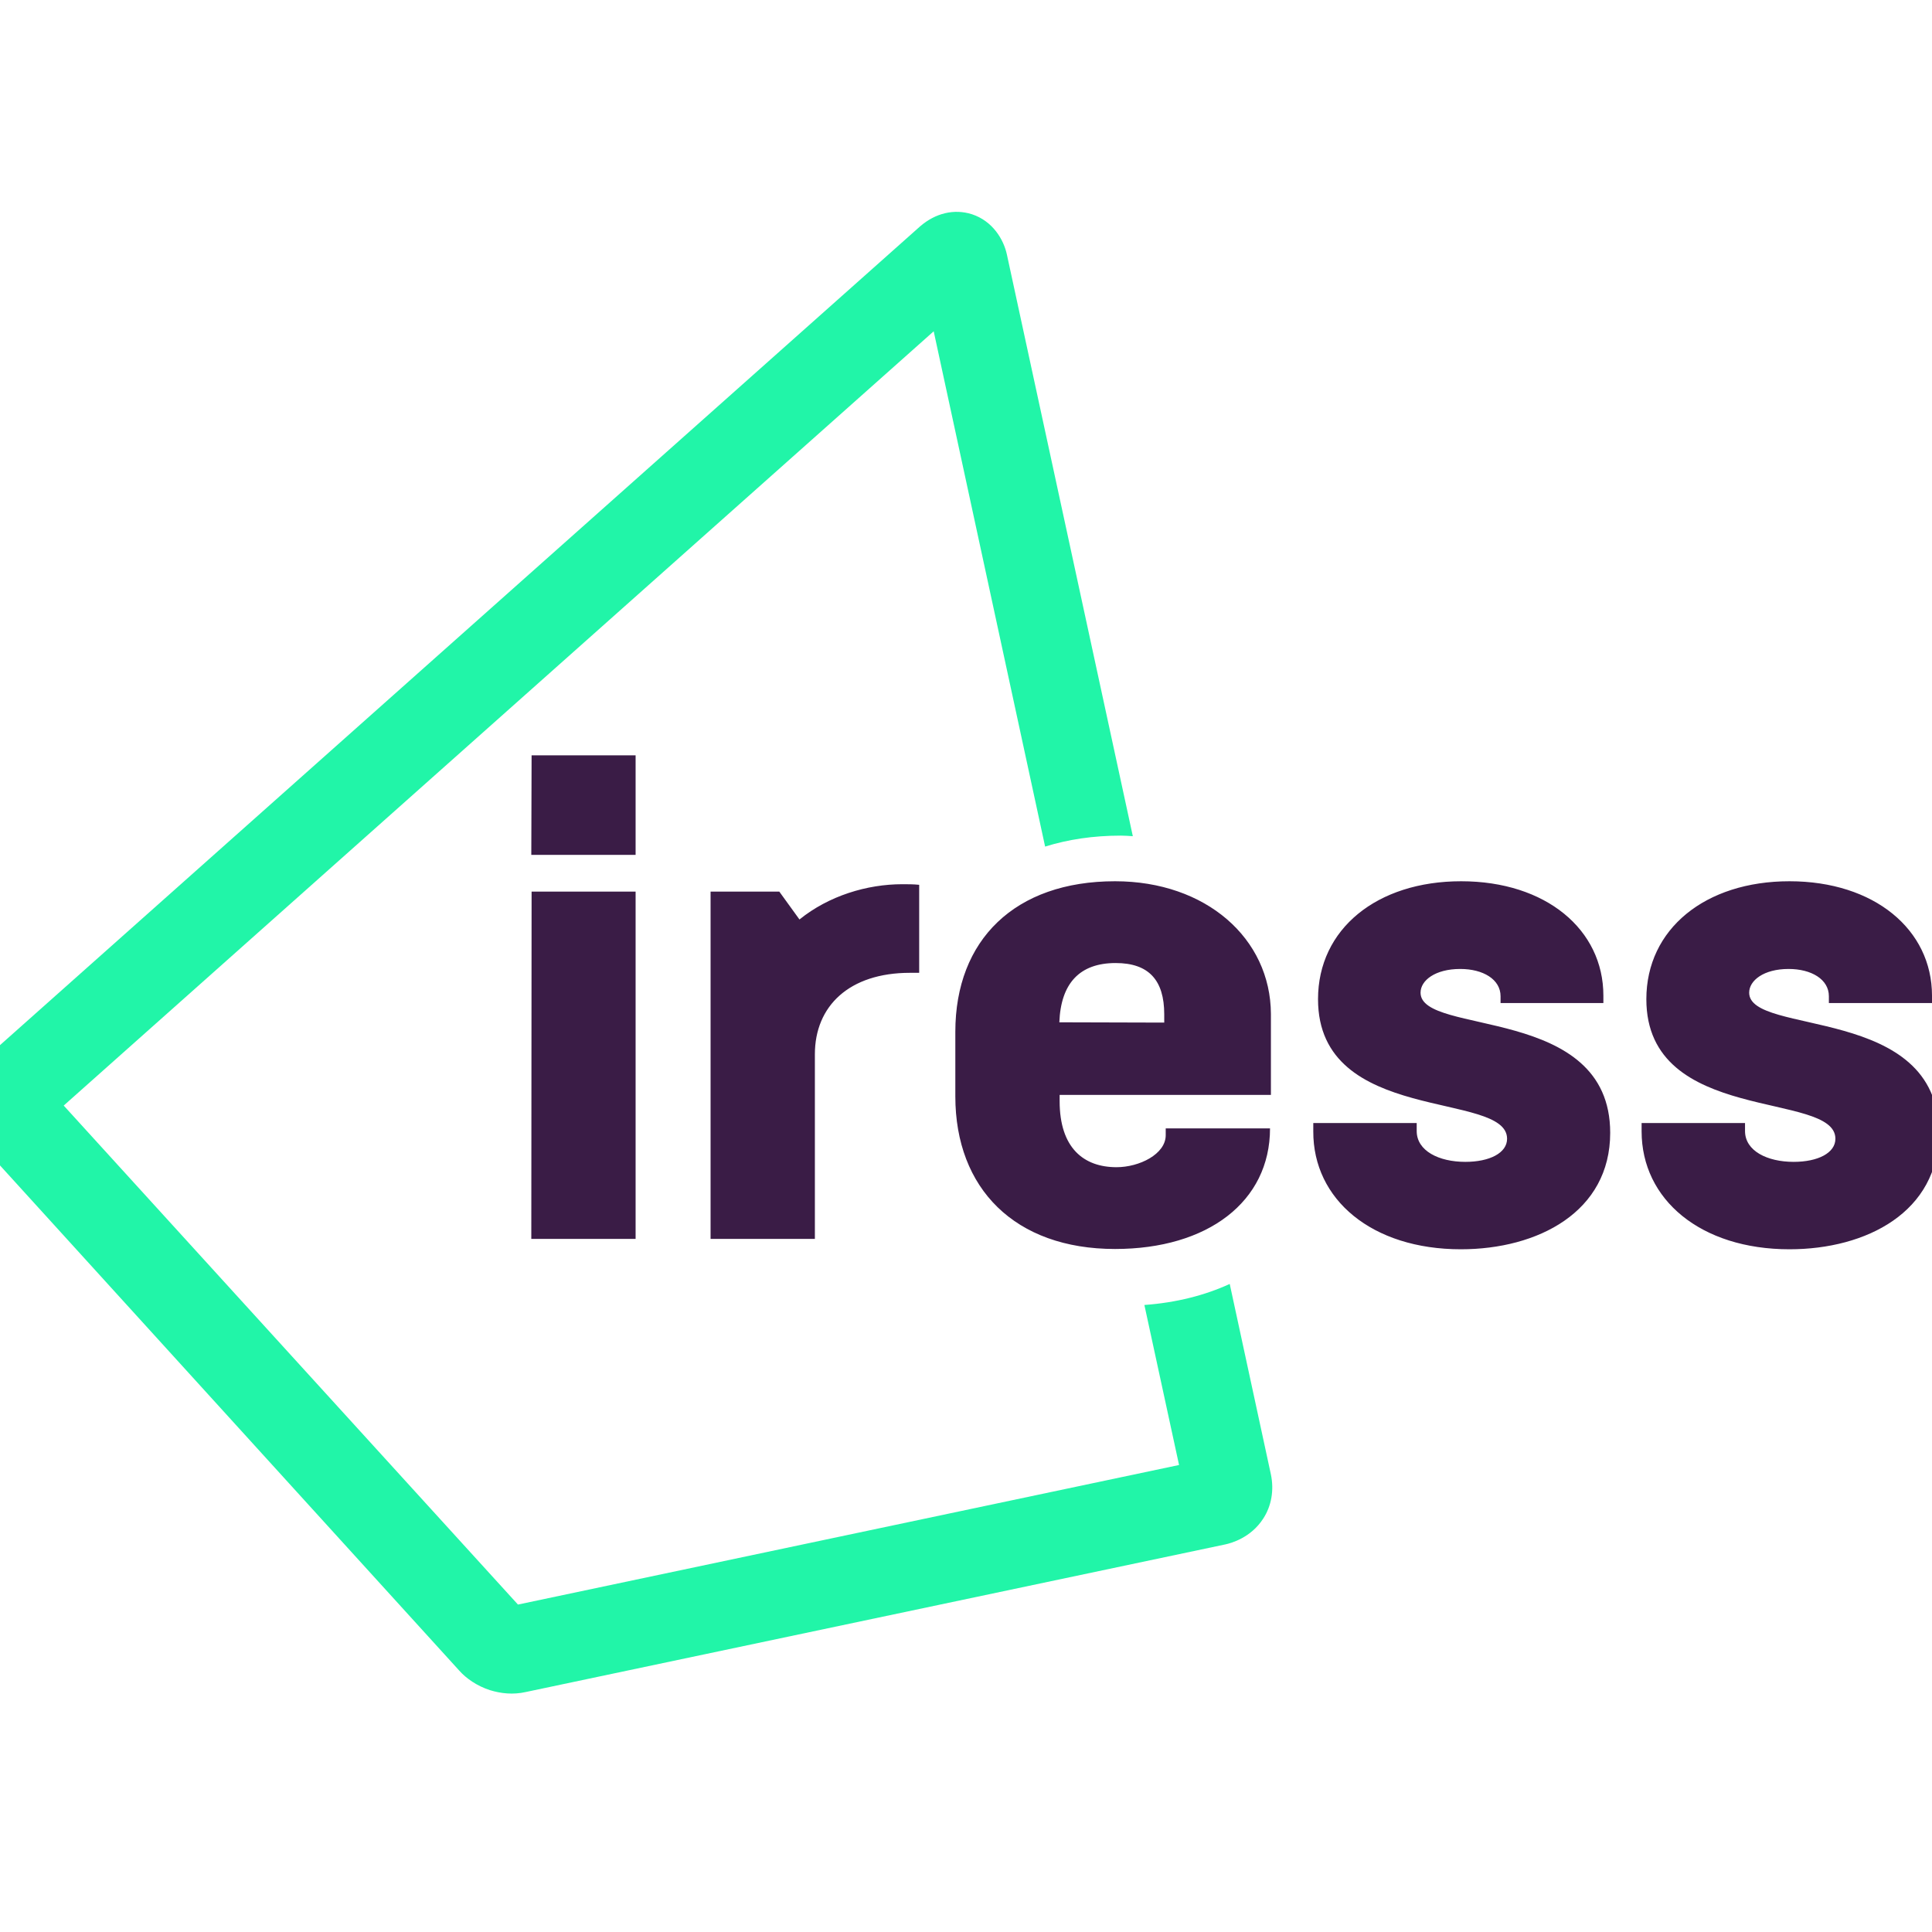 <?xml version="1.0" encoding="utf-8"?>
<!-- Generator: Adobe Illustrator 19.2.1, SVG Export Plug-In . SVG Version: 6.00 Build 0)  -->
<svg version="1.1" id="layer" xmlns="http://www.w3.org/2000/svg" xmlns:xlink="http://www.w3.org/1999/xlink" x="0px" y="0px"
	 viewBox="0 0 652 652" style="enable-background:new 0 0 652 652;" xml:space="preserve">
<style type="text/css">
	.st0{fill:#3A1C46;}
	.st1{fill:#21F5A8;}
</style>
<path class="st0" d="M179.3,288.5h35.2v-33.6h-35.1L179.3,288.5z M179.3,418.1h35.2V300.9h-35.1L179.3,418.1z M304.5,298.4
	c-11.9,0-24.8,3.9-34.7,11.9l-6.8-9.4h-23.2v117.2H275v-62.3c0-16.3,11.6-27.5,32.1-27.5h3.1v-29.7
	C308.3,298.4,306.4,298.4,304.5,298.4L304.5,298.4z M376.3,297.4c-33.8,0-53.9,19.8-53.9,50.8v21.8c0,31.1,20.1,51.5,53.9,51.5
	c31.2,0,52.3-15.9,52.3-40.7h-35.2v2.3c0,6.4-8.9,10.8-16.6,10.8c-11,0-19.2-6.4-19.2-22.3v-2.1h71.3v-27.3
	C428.8,316.7,407,297.4,376.3,297.4L376.3,297.4z M357.5,345c0.5-13.1,6.8-20,19-20c11.2,0,16.4,5.8,16.4,17.3v2.8L357.5,345z
	 M493,421.6c26,0,50.4-12.6,50.4-39.3c0-43.4-64-32.6-64-47.3c0-4.1,4.9-8,13.4-8c7.7,0,13.6,3.5,13.6,9.2v2.3h34.7V336
	c0-22.3-19.4-38.6-48-38.6c-28.4,0-48.3,16.1-48.3,39.8c0,42.5,63.8,30.8,63.8,47.1c0,4.8-5.9,7.8-14.1,7.8
	c-8.9,0-16.4-3.7-16.4-10.4V379h-34.9v2.8C443.1,404.8,463,421.6,493,421.6L493,421.6z M603.9,421.6c26,0,50.4-12.6,50.4-39.3
	c0-43.4-64-32.6-64-47.3c0-4.1,4.9-8,13.3-8c7.7,0,13.6,3.5,13.6,9.2v2.3H652V336c0-22.3-19.5-38.6-48.1-38.6
	c-28.4,0-48.3,16.1-48.3,39.8c0,42.5,63.8,30.8,63.8,47.1c0,4.8-5.9,7.8-14.1,7.8c-8.9,0-16.4-3.7-16.4-10.4V379H554v2.8
	C554,404.8,573.9,421.6,603.9,421.6L603.9,421.6z"/>
<path class="st1" d="M339.8,85.9c-1.1-5.1-4.8-11.3-11.8-13.6c-6-1.9-12.3-0.4-17.5,4.1l-316,281.2c-1.5,1.3-6.3,6.2-6.7,13.8
	c-0.3,5.1,1.6,10.2,5.2,14.2L155,563.8c2.3,2.6,6,5.2,10.4,6.6c3.6,1.1,7.7,1.6,12.1,0.6l236-49.8c1.9-0.4,8.6-2.2,12.8-8.7
	c2.8-4.3,3.7-9.6,2.6-14.9L415,433.3c-8.3,3.8-17.9,6.3-28.8,7.1l11.7,54l-223.1,47.1L21.5,373.1l293.6-261.3l37.6,173.9
	c7.7-2.4,16.2-3.7,25.6-3.7c1.3,0,2.6,0.1,4,0.2L339.8,85.9z"/>
</svg>
